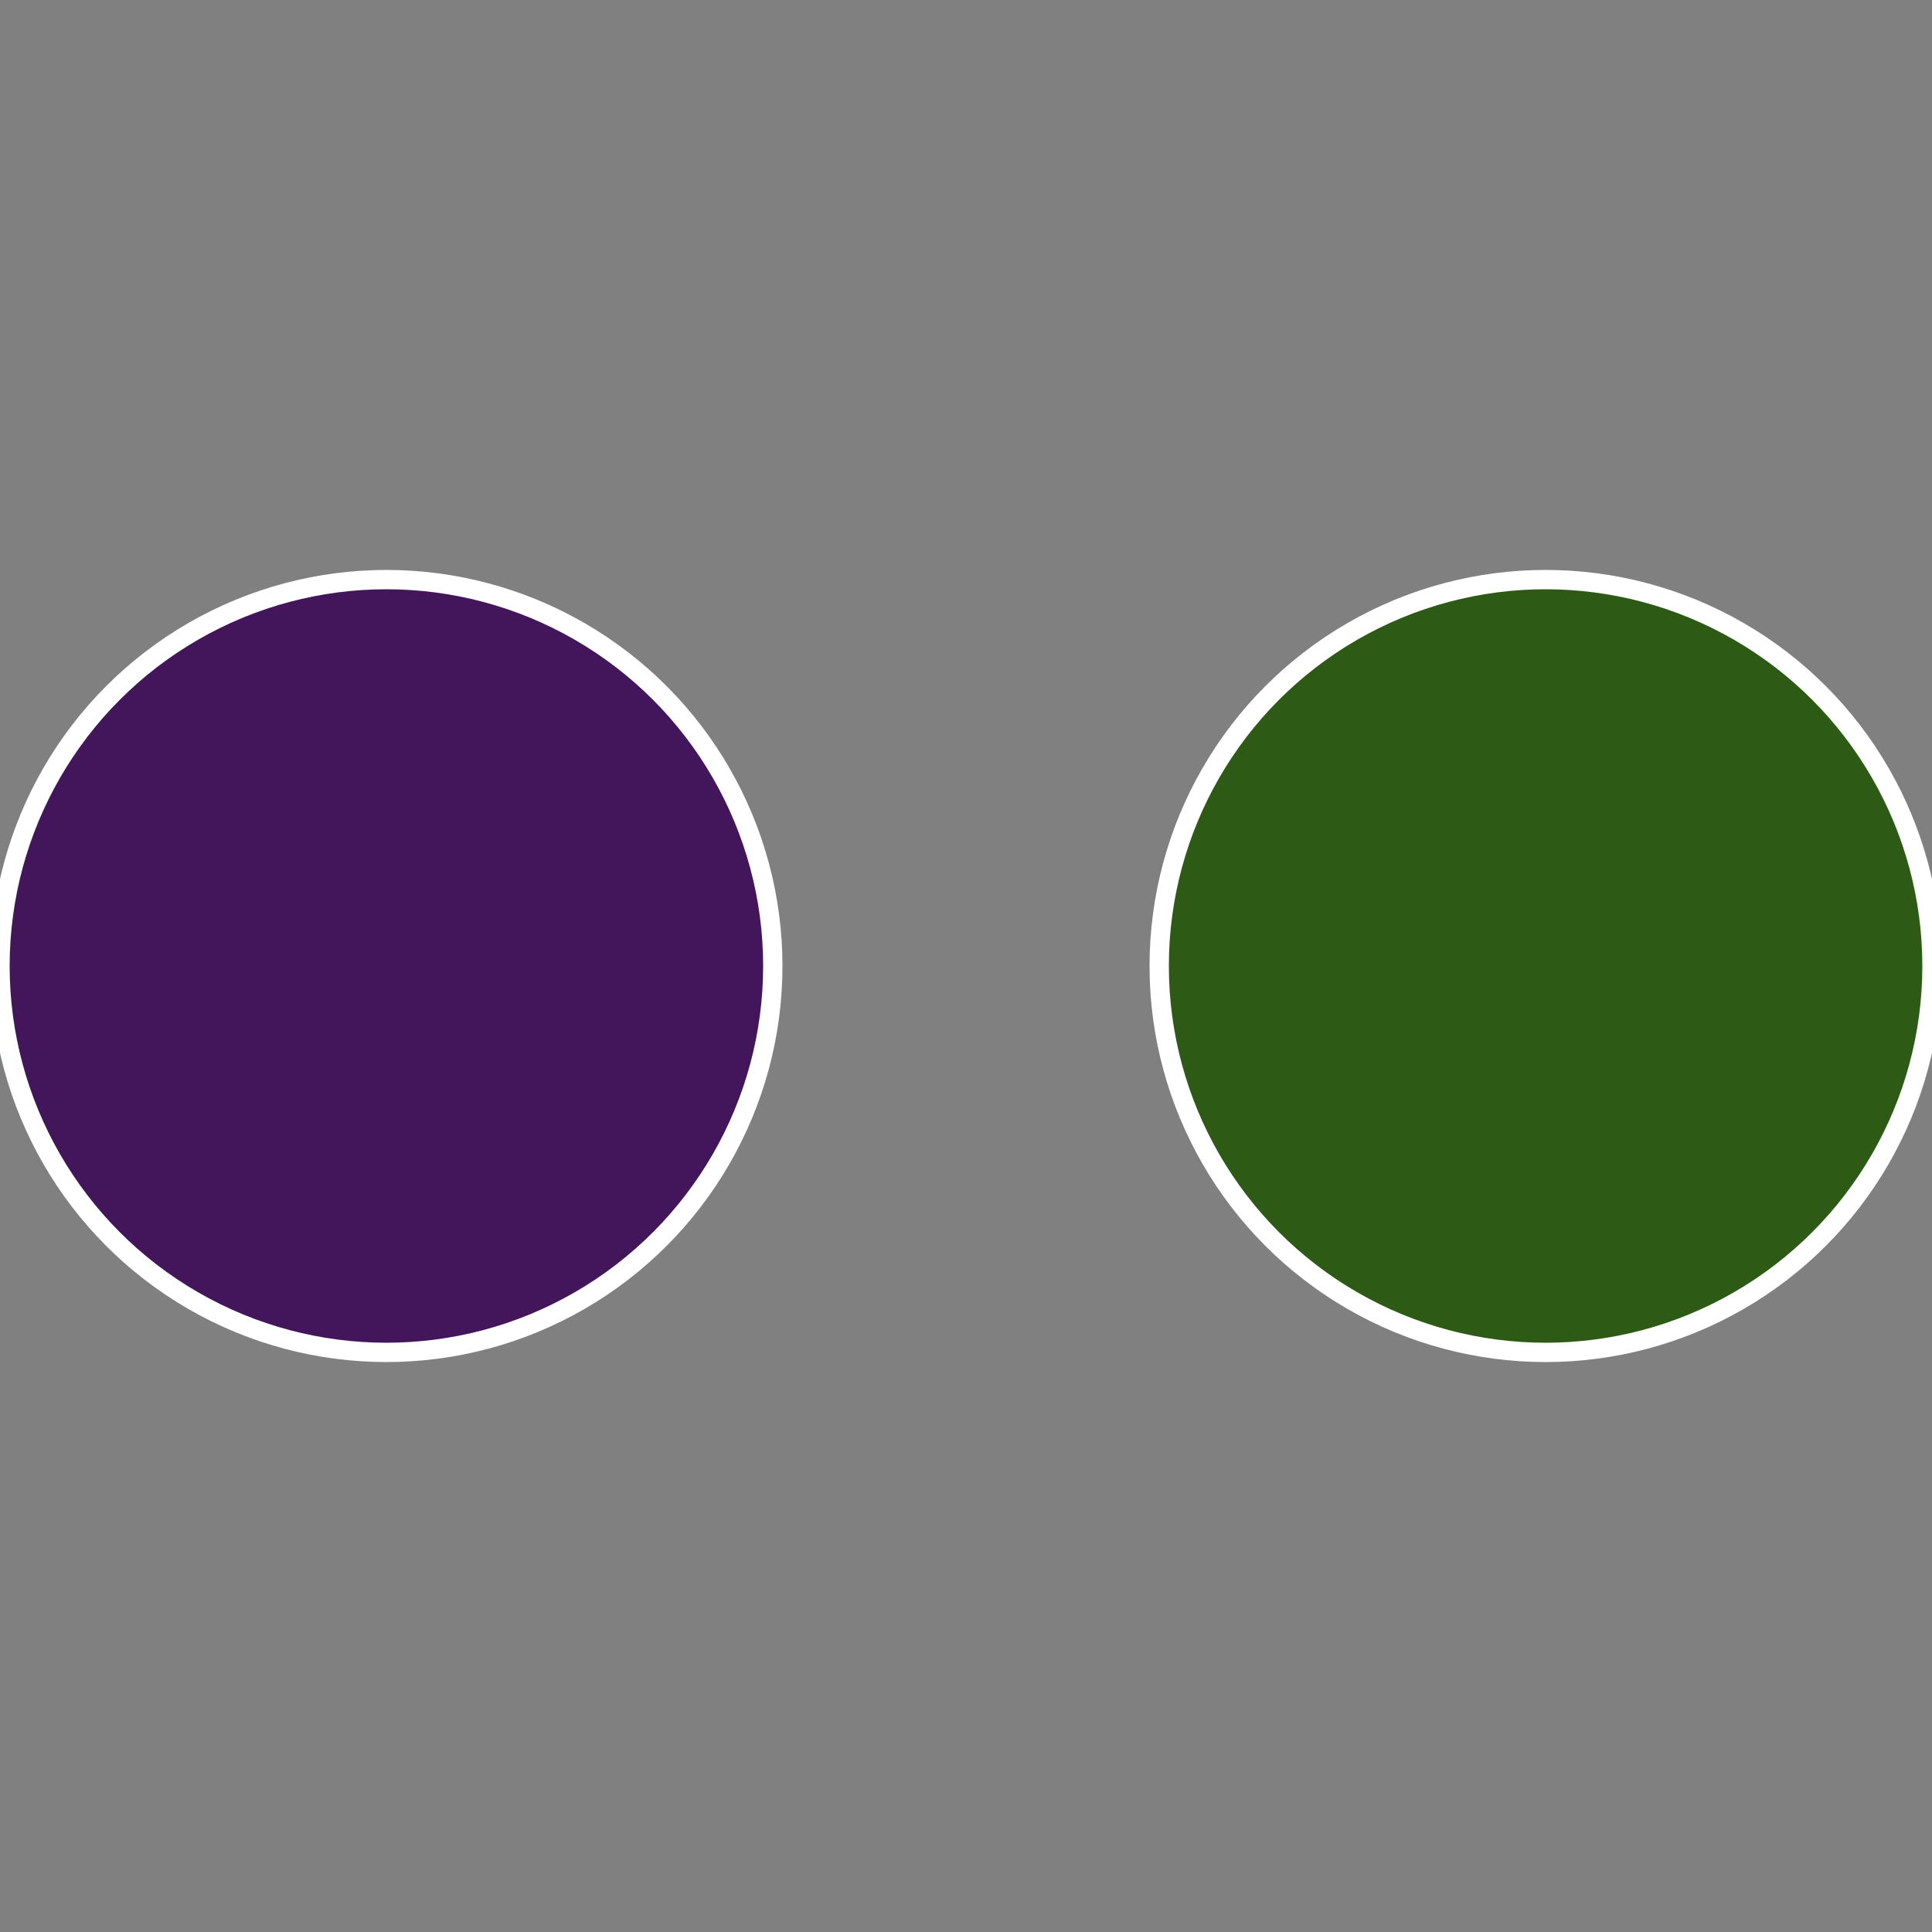 <?xml version="1.0" standalone="no"?>
<svg width="500" height="500" viewBox="-1 -1 2 2" xmlns="http://www.w3.org/2000/svg">
 
                <rect x="-1" y="-1" width="2" height="2" fill="#808080" stroke="none"/>
 
                <circle cx="0.6" cy="0" r="0.4" fill="#2d5b15" stroke="#fff" stroke-width="1%" />
             
                <circle cx="-0.6" cy="7.3478807948841E-17" r="0.4" fill="#43155b" stroke="#fff" stroke-width="1%" />
            </svg>
